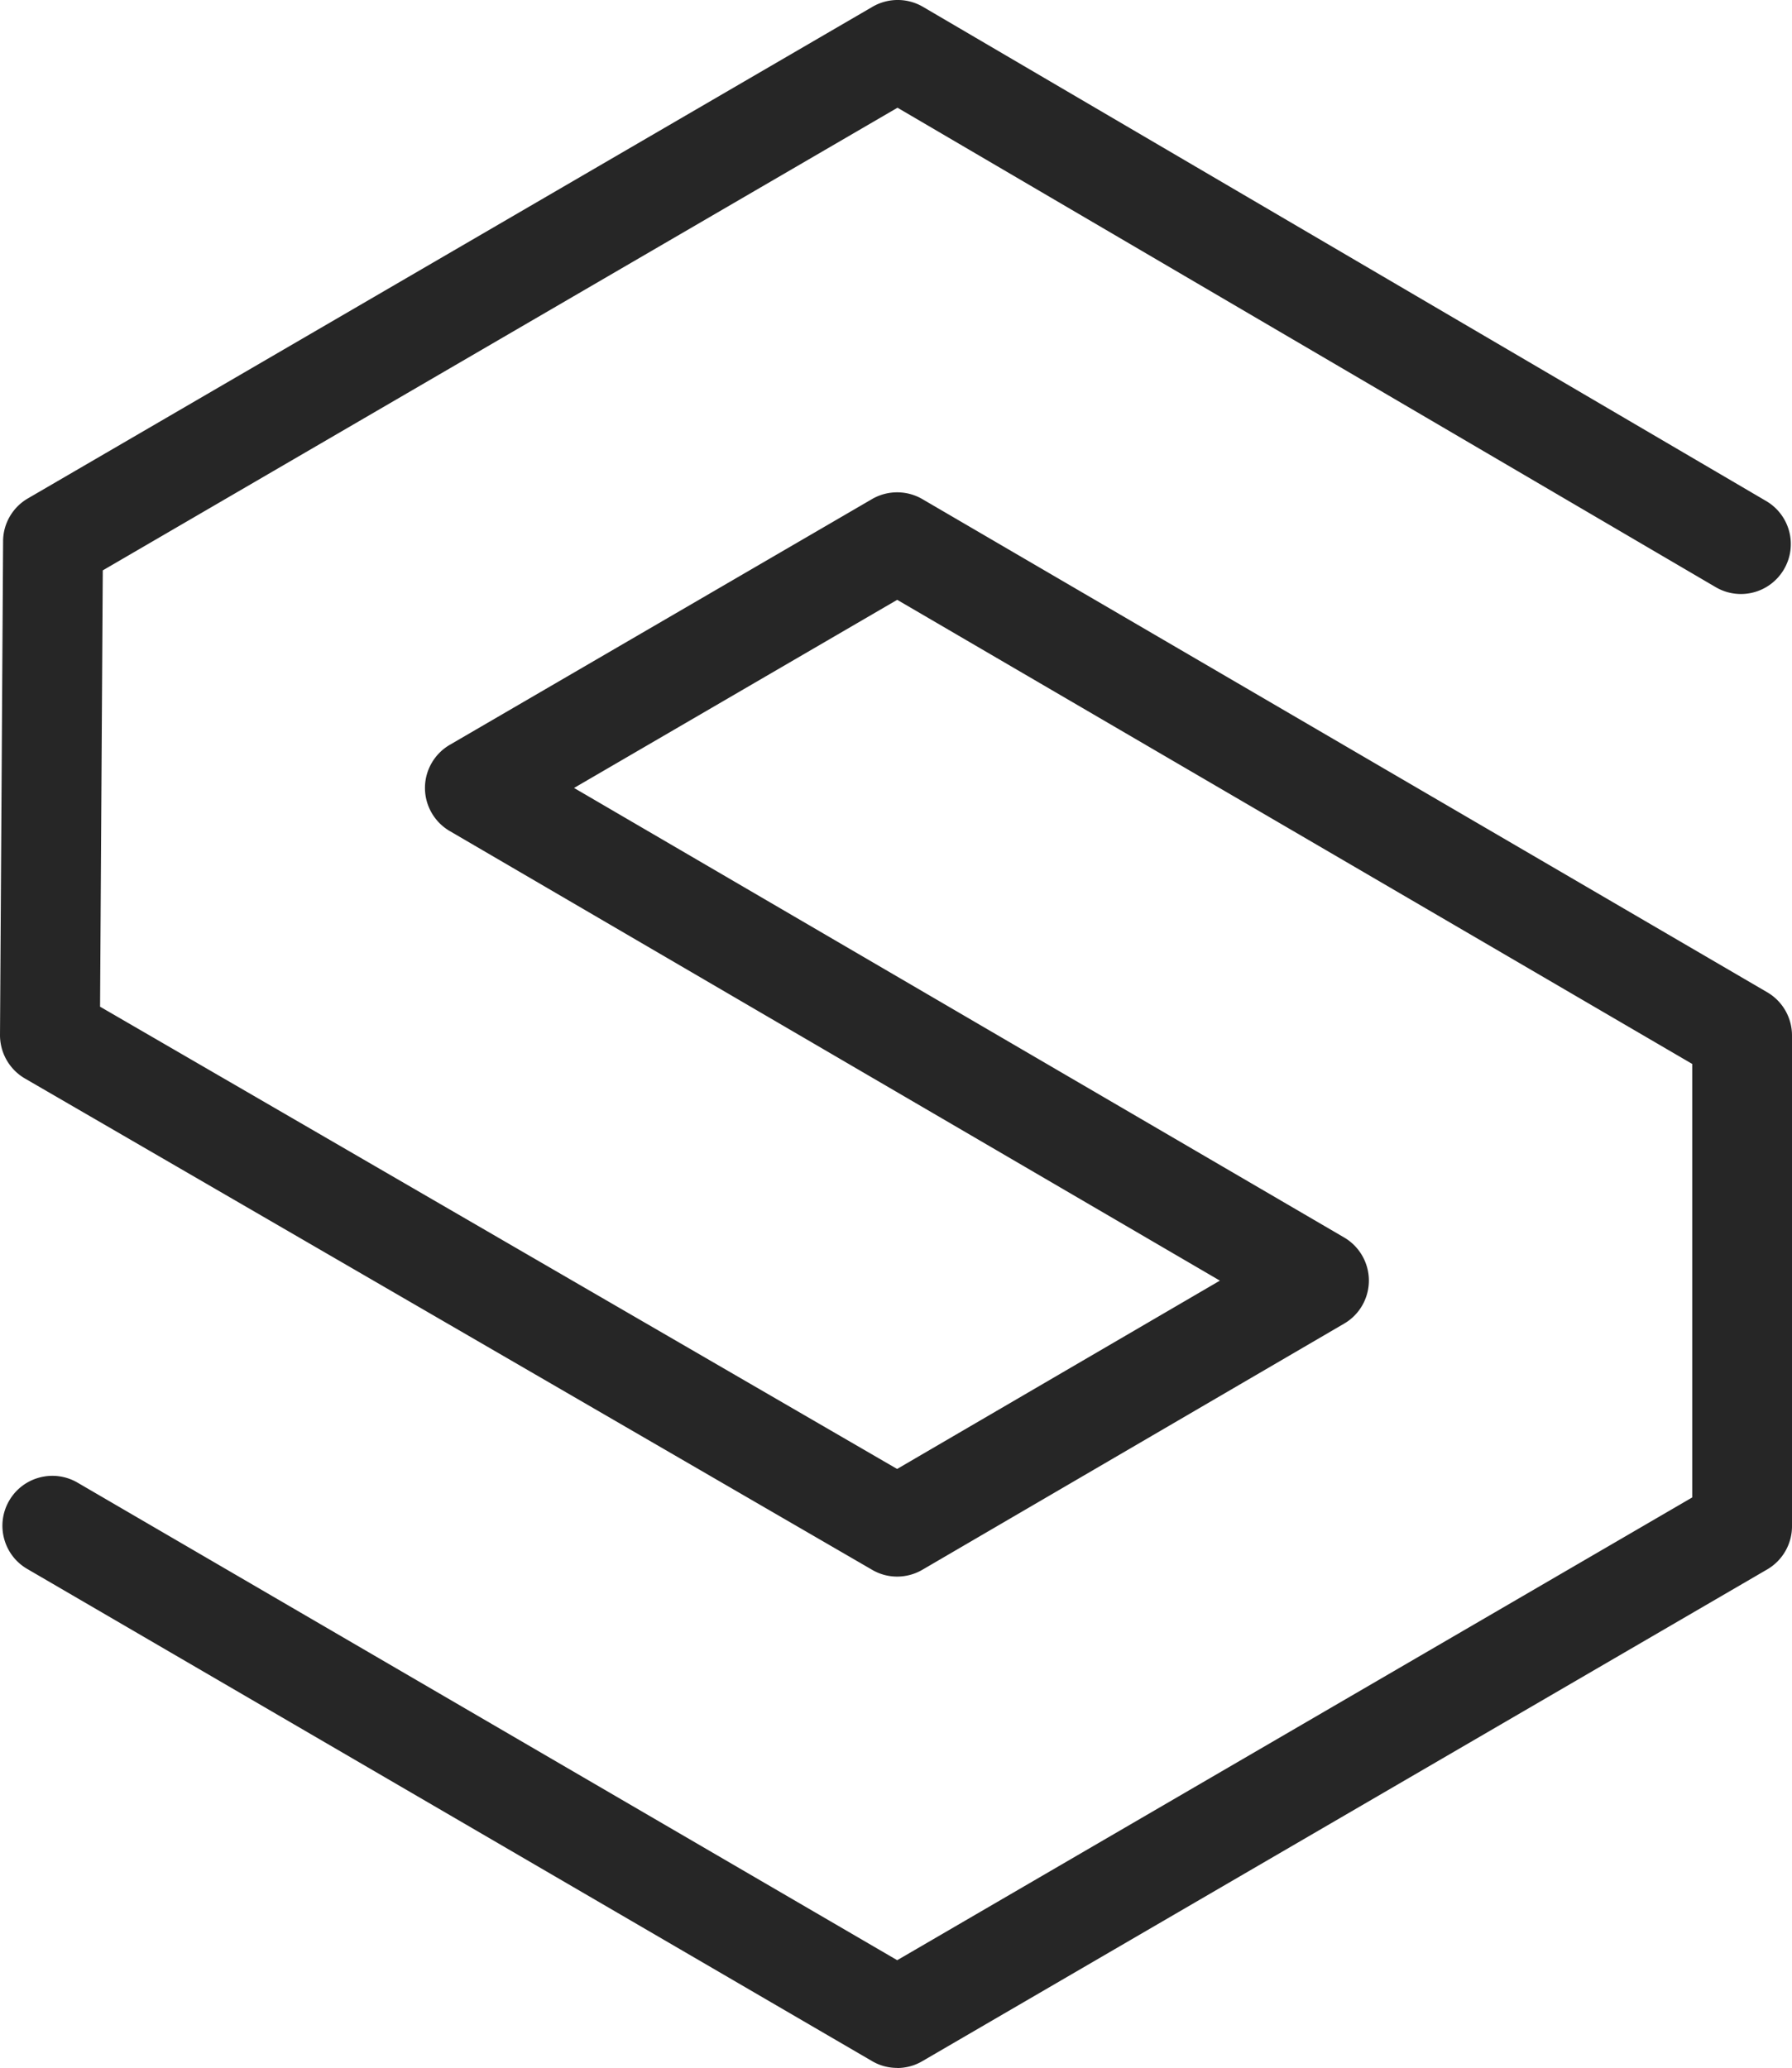 <svg xmlns="http://www.w3.org/2000/svg" viewBox="0 0 184.99 213.48"><path d="M92.62 213.47c-.9 0-1.79-.23-2.59-.7L2.81 161.96c-2.46-1.43-3.29-4.59-1.86-7.05s4.59-3.29 7.05-1.86l84.62 49.3 82.07-47.77v-44.75L92.62 61.92 59.26 81.34l79.49 46.4c1.58.92 2.56 2.62 2.56 4.45s-.97 3.53-2.56 4.45l-43.54 25.41c-1.6.93-3.58.94-5.18 0L2.57 111.33A5.18 5.18 0 0 1 0 106.84l.32-50.97c0-1.82.99-3.51 2.56-4.42L90.07.7a5.17 5.17 0 0 1 5.2 0l87.05 51.02a5.148 5.148 0 0 1 1.84 7.05 5.146 5.146 0 0 1-7.05 1.84L92.65 11.12 10.61 58.88l-.28 45.04 82.28 47.72 33.32-19.44-79.5-46.41c-1.58-.92-2.56-2.62-2.56-4.45s.98-3.53 2.56-4.45l43.59-25.37c1.6-.93 3.59-.93 5.19 0l87.22 50.91a5.16 5.16 0 0 1 2.56 4.45v50.68c0 1.83-.98 3.53-2.56 4.45L95.2 212.78c-.8.47-1.7.7-2.59.7Z" style="fill:#262626"/></svg>